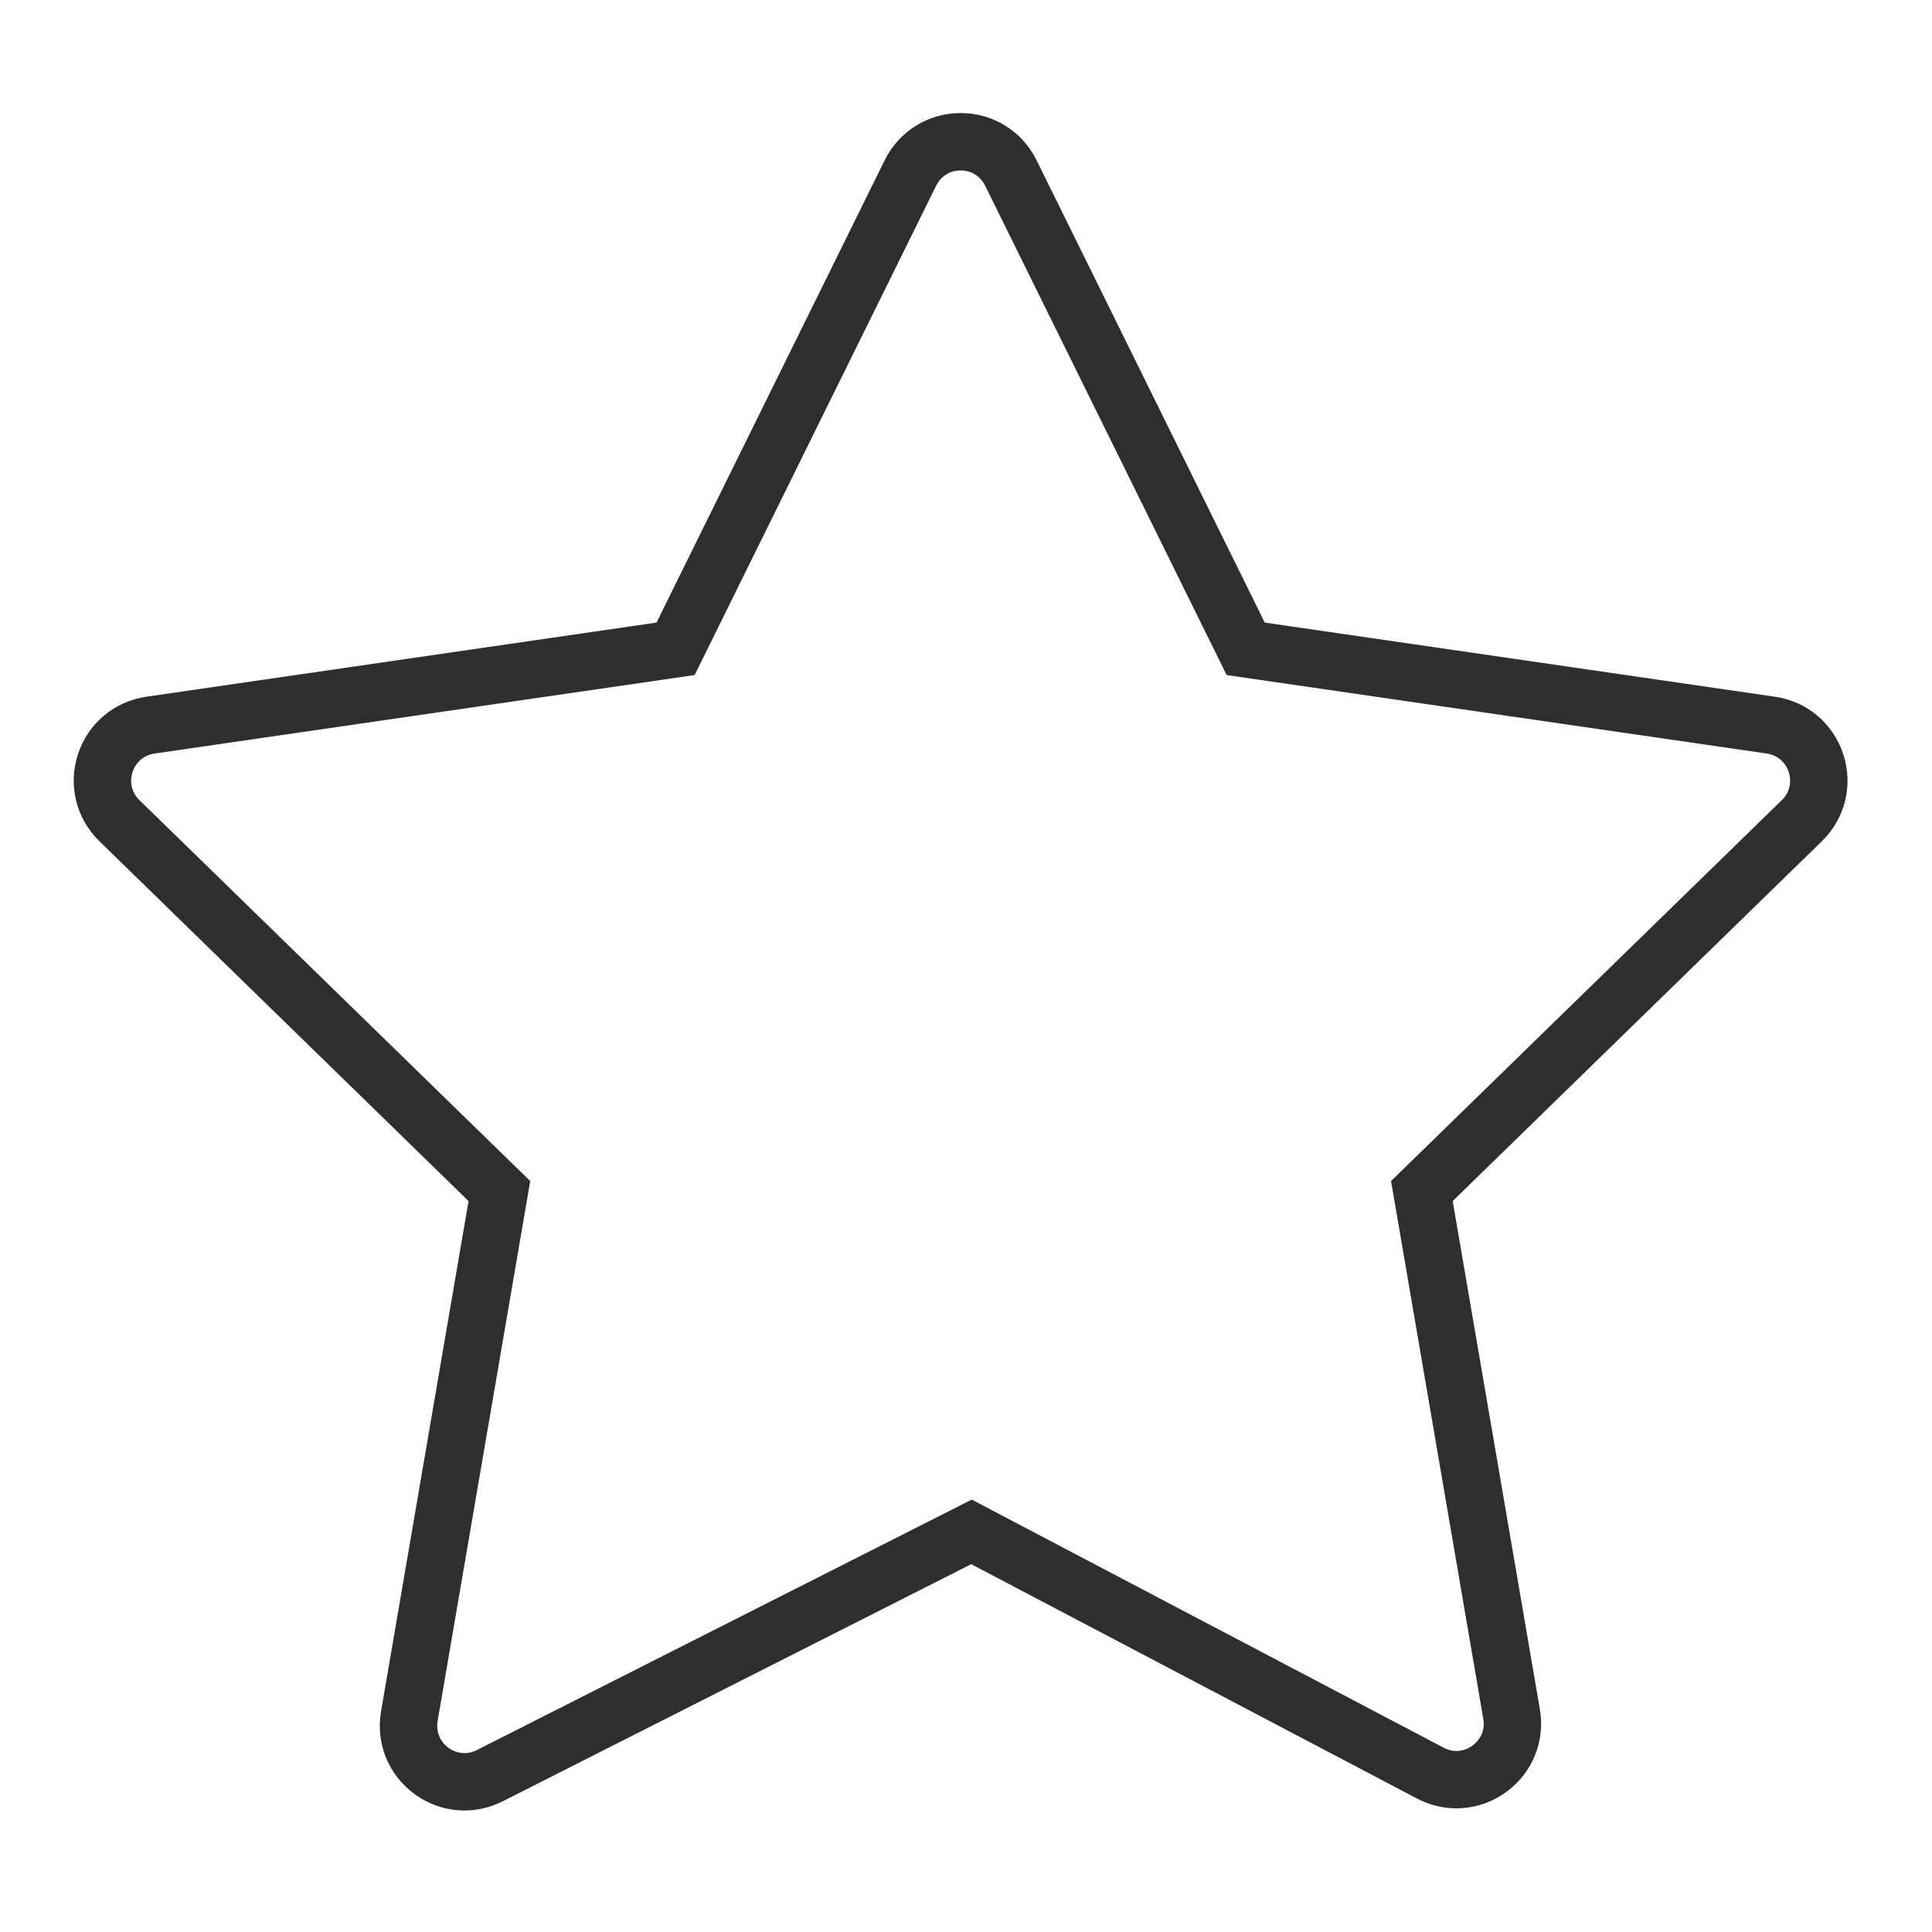 <?xml version="1.0" encoding="UTF-8"?> <svg xmlns="http://www.w3.org/2000/svg" width="101" height="101" viewBox="0 0 101 101" fill="none"> <path d="M96.364 39.436C95.839 37.821 94.469 36.666 92.79 36.423L66.118 32.547L54.19 8.378C53.439 6.856 51.918 5.91 50.22 5.91C48.523 5.91 47.001 6.856 46.249 8.378L34.321 32.547L7.649 36.423C5.968 36.667 4.599 37.821 4.074 39.436C3.549 41.051 3.979 42.79 5.195 43.976L24.495 62.789L19.92 89.466C19.635 91.125 20.3 92.777 21.654 93.777C22.434 94.353 23.354 94.647 24.28 94.647C24.962 94.647 25.647 94.488 26.283 94.166L50.773 81.771L74.075 94.021C75.578 94.812 77.365 94.683 78.738 93.684C80.112 92.686 80.787 91.026 80.5 89.353L75.943 62.789L95.243 43.977C96.459 42.791 96.889 41.051 96.364 39.436ZM93.15 41.828L72.72 61.742L77.543 89.86C77.637 90.408 77.424 90.93 76.975 91.257C76.526 91.585 75.964 91.626 75.472 91.366L50.8 78.395L24.929 91.489C24.435 91.738 23.879 91.69 23.436 91.364C22.993 91.037 22.784 90.517 22.877 89.974L27.719 61.743L7.289 41.829C6.891 41.441 6.756 40.894 6.928 40.365C7.1 39.837 7.531 39.473 8.081 39.393L36.314 35.29L48.94 9.707C49.186 9.208 49.665 8.911 50.22 8.911C50.776 8.911 51.254 9.208 51.5 9.707L64.126 35.29L92.359 39.393C92.909 39.473 93.339 39.836 93.511 40.365C93.683 40.894 93.548 41.44 93.15 41.828Z" fill="#2E2E2E"></path> </svg> 
